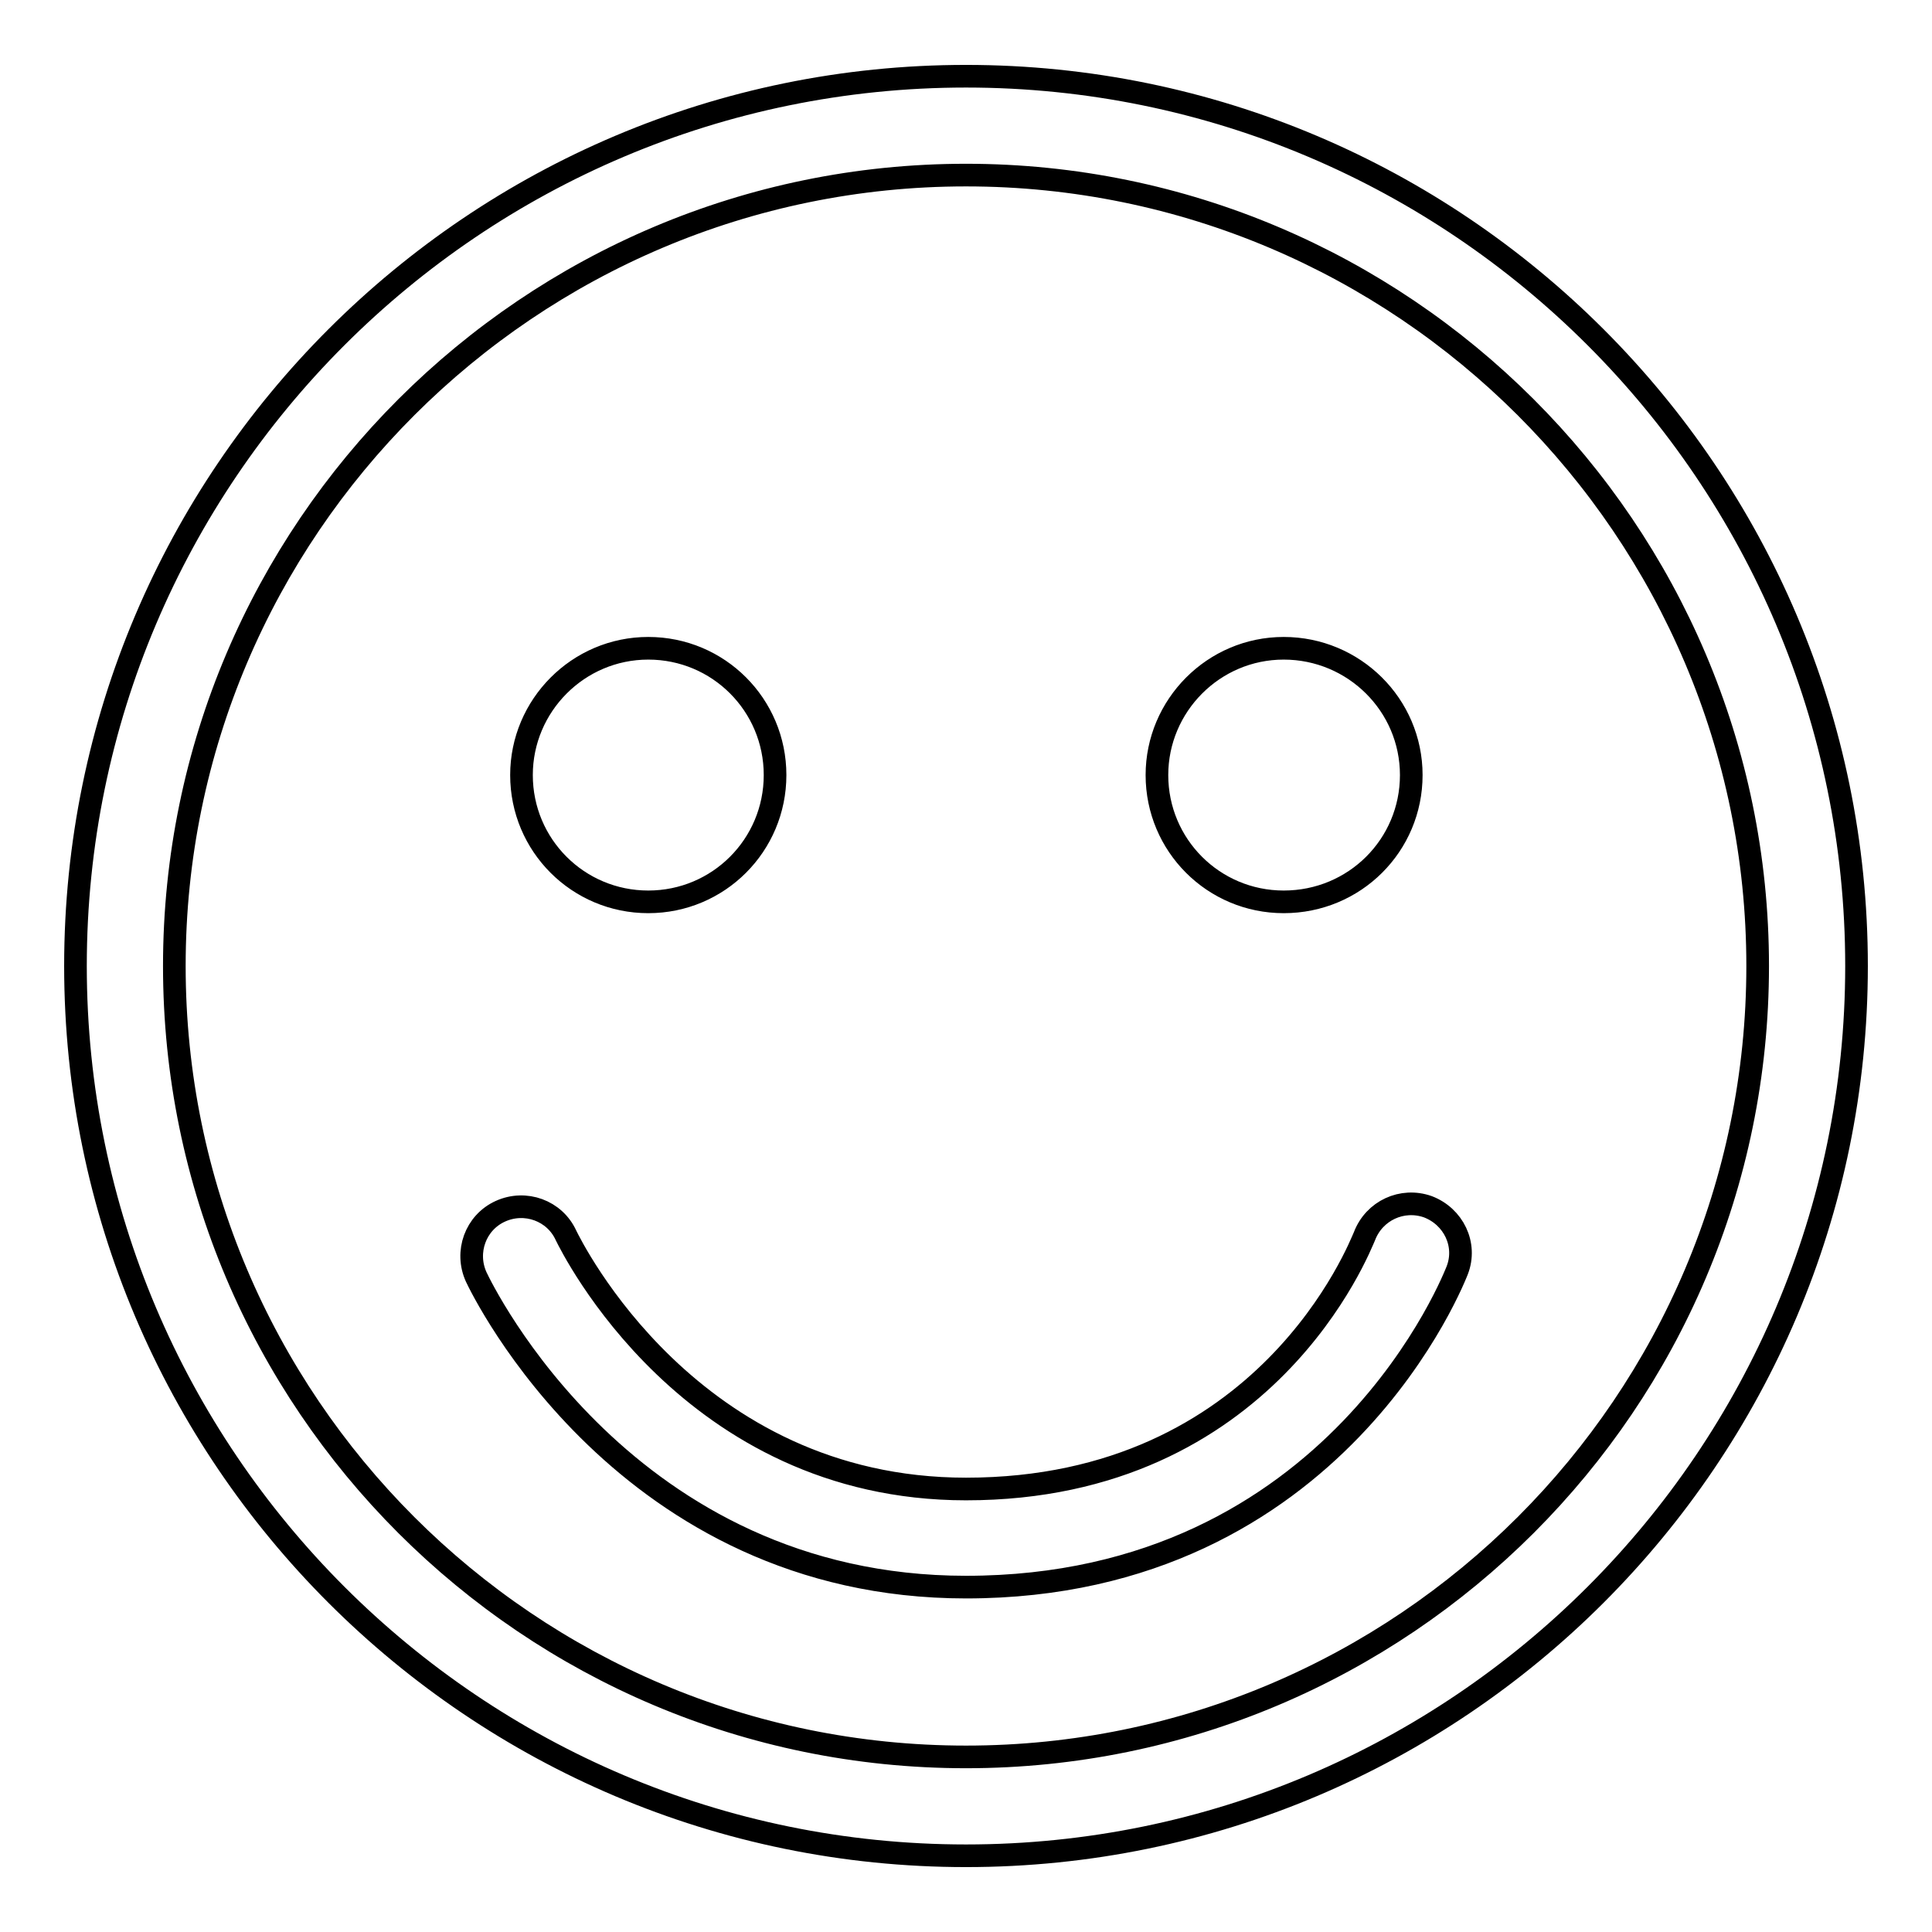 <?xml version="1.0" encoding="utf-8"?>
<!-- Svg Vector Icons : http://www.onlinewebfonts.com/icon -->
<!DOCTYPE svg PUBLIC "-//W3C//DTD SVG 1.1//EN" "http://www.w3.org/Graphics/SVG/1.1/DTD/svg11.dtd">
<svg version="1.1" xmlns="http://www.w3.org/2000/svg" xmlns:xlink="http://www.w3.org/1999/xlink" x="0px" y="0px" viewBox="0 0 256 256" enable-background="new 0 0 256 256" xml:space="preserve">
<g><g><path stroke-width="3" fill-opacity="0" stroke="#000000"  d="M128,210.3c-45.1,0-64.1-39.4-64.9-41.1c-1.5-3.3-0.1-7.2,3.2-8.7c3.3-1.5,7.2-0.1,8.7,3.2l0,0c0.7,1.4,16.4,33.6,53,33.6c39.9,0,52.2-32.2,52.8-33.5c1.3-3.4,5-5.1,8.4-3.9c3.4,1.3,5.2,5,3.9,8.4C193,168.5,177.3,210.3,128,210.3L128,210.3z M170.1,85.9c9.3,0,16.9,7.5,16.9,16.8c0,9.3-7.5,16.8-16.9,16.8c-9.3,0-16.8-7.5-16.8-16.8C153.3,93.5,160.8,85.9,170.1,85.9z M85.9,85.9c9.3,0,16.8,7.5,16.8,16.8c0,9.3-7.5,16.8-16.8,16.8s-16.8-7.5-16.8-16.8C69.1,93.5,76.6,85.9,85.9,85.9z M128,245.9C62.9,245.9,10,193,10,128S62.9,10.1,128,10.1c65.1,0,118,52.9,118,117.9S193.1,245.9,128,245.9L128,245.9z M128,23.2c-57.8,0-104.9,47-104.9,104.8c0,57.8,47,104.8,104.9,104.8s104.9-47,104.9-104.8C232.9,70.2,185.8,23.2,128,23.2L128,23.2z"/></g></g>
</svg>